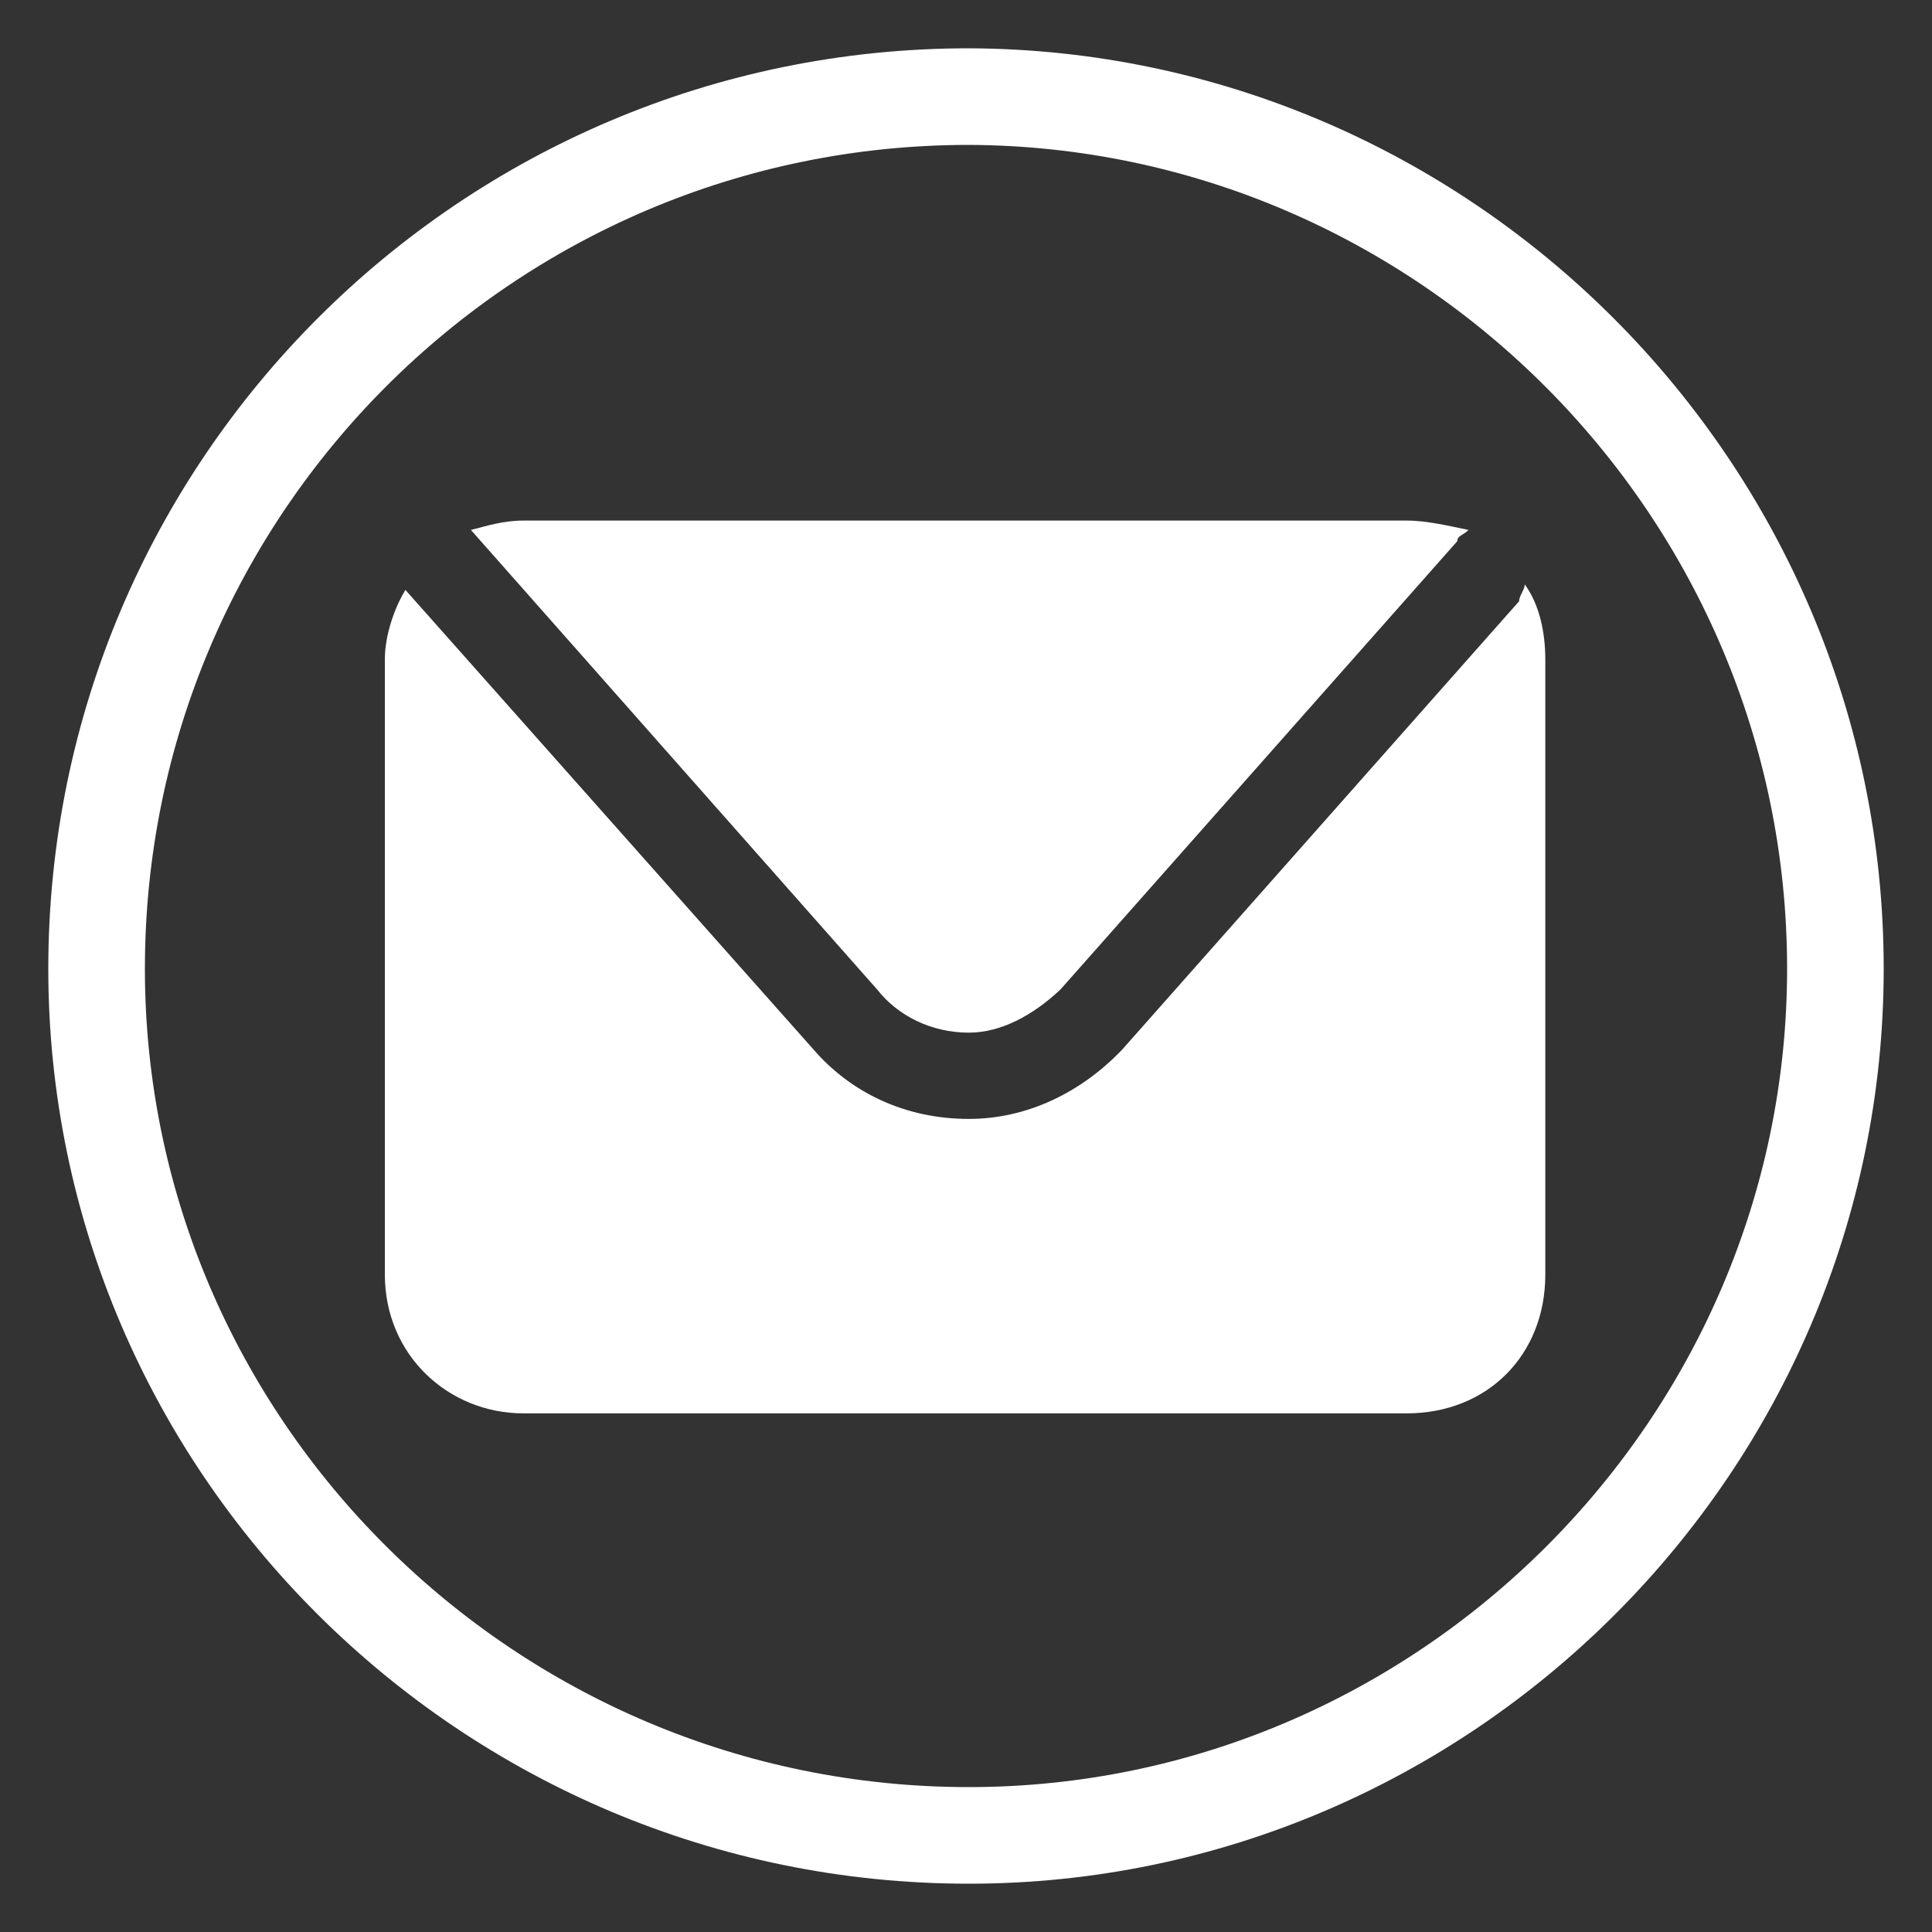 <svg width="20" height="20" viewBox="0 0 20 20" fill="none" xmlns="http://www.w3.org/2000/svg">
<rect x="0" y="0" width="20" height="20" fill="#333333" stroke="none"/>
<path d="M19 10.029C19 14.961 14.95 19 10.029 19C5.05 19 1 14.961 1 10.029C1 5.039 5.05 1 10.029 1C14.95 1.019 19 5.058 19 10.029Z" stroke="white" stroke-miterlimit="10"/>
<path d="M4.875 5.486L9.08 10.243C9.293 10.515 9.641 10.69 10.029 10.69C10.358 10.69 10.688 10.515 10.978 10.243L15.086 5.602C15.086 5.544 15.144 5.544 15.202 5.486C15.008 5.447 14.776 5.389 14.563 5.389H5.418C5.204 5.389 5.03 5.447 4.875 5.486Z" fill="white"/>
<path d="M15.784 6.049C15.784 6.107 15.726 6.165 15.726 6.224L11.618 10.864C11.192 11.311 10.63 11.583 10.029 11.583C9.37 11.583 8.808 11.311 8.421 10.864L4.197 6.107C4.1 6.262 3.984 6.554 3.984 6.826V13.194C3.984 14.029 4.643 14.631 5.418 14.631H14.563C15.396 14.631 15.997 14.029 15.997 13.194V6.826C15.997 6.554 15.939 6.262 15.784 6.049Z" fill="white"/>
</svg>
